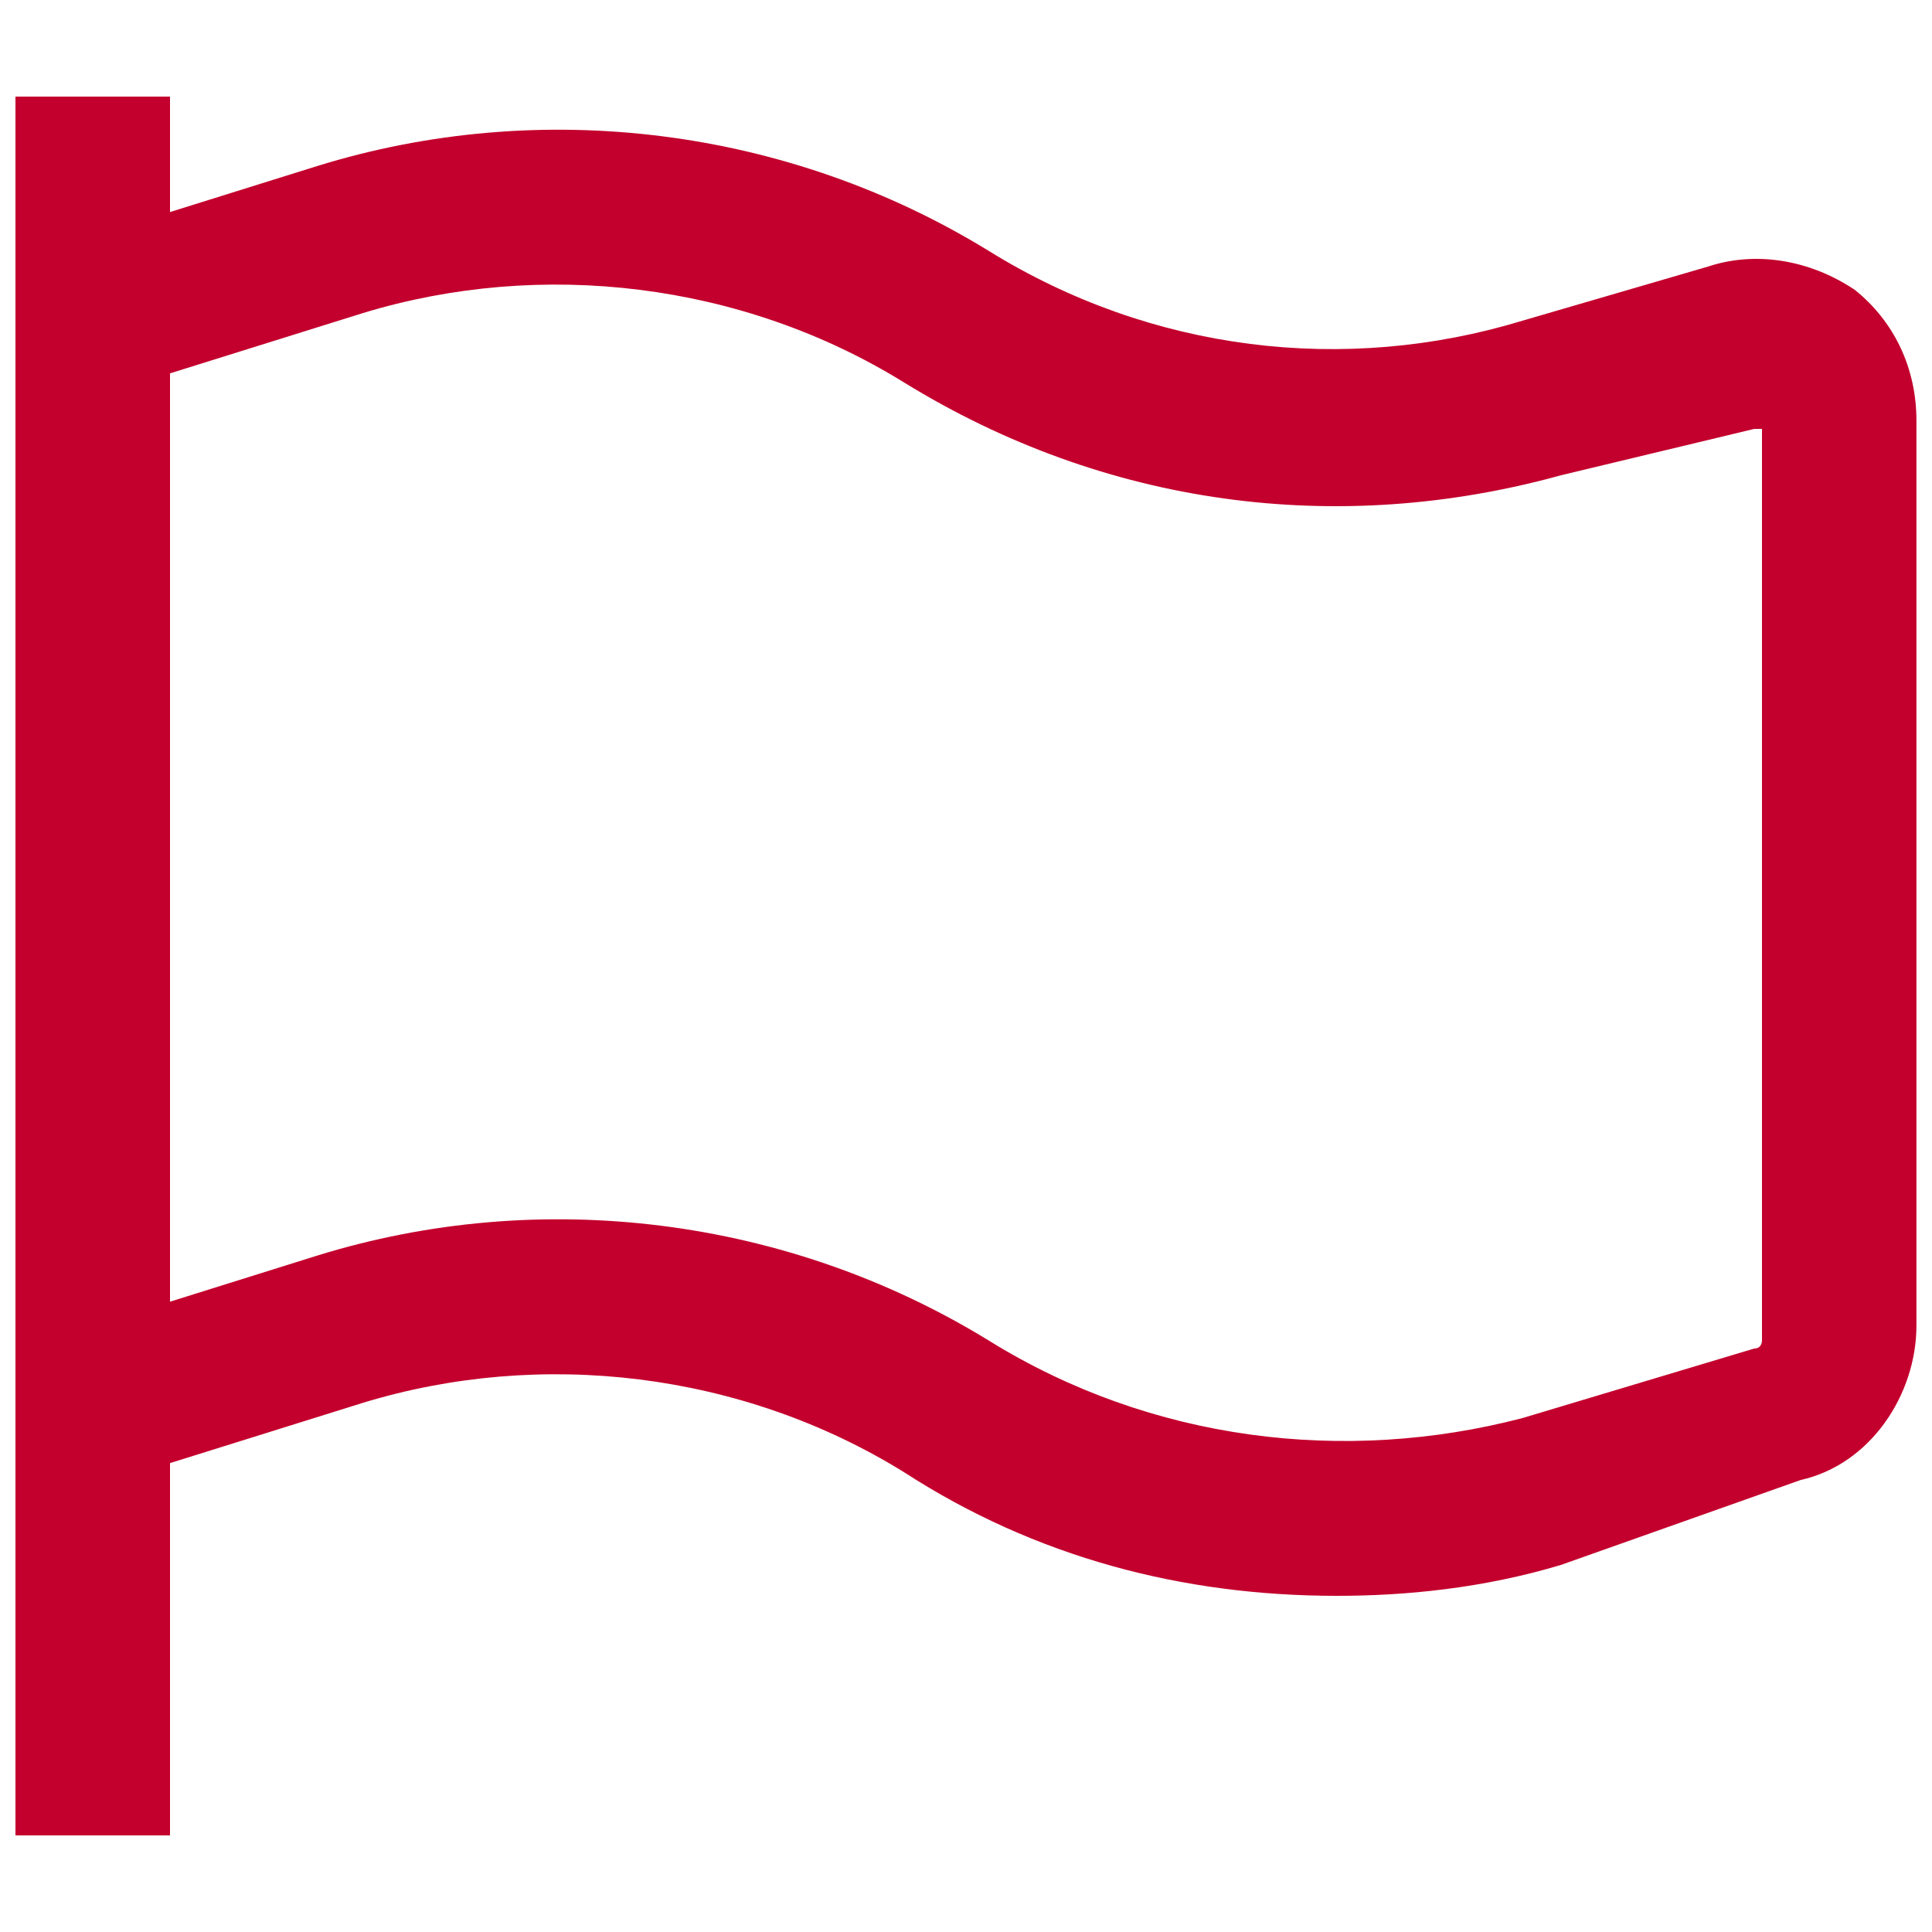 <?xml version="1.0" encoding="utf-8"?>
<svg version="1.1" id="Ebene_1" xmlns="http://www.w3.org/2000/svg" xmlns:xlink="http://www.w3.org/1999/xlink" x="0px" y="0px"
	 width="20px" height="20px" viewBox="0 0 20 20" enable-background="new 0 0 40 40" xml:space="preserve"  fill="#c3002d">
	<path d="M19.2,3C18.721,2.68,18.16,2.6,17.68,2.76l-1.92,0.56c-1.84,0.56-3.84,0.32-5.52-0.72
		C8.16,1.32,5.6,1,3.28,1.72L1.76,2.195V1h-1.6v18h1.6v-3.854l2-0.625c1.84-0.561,3.92-0.321,5.6,0.72
		c1.36,0.88,2.879,1.279,4.48,1.279c0.72,0,1.52-0.08,2.319-0.32l2.481-0.879c0.719-0.16,1.199-0.88,1.199-1.601V4.36
		C19.84,3.8,19.6,3.32,19.2,3z M18.24,4.52v9.36c0,0,0,0.08-0.08,0.08l-2.4,0.72c-1.84,0.48-3.84,0.24-5.52-0.8
		c-2.08-1.28-4.64-1.601-6.96-0.881l-1.52,0.476V3.865l2-0.625c1.84-0.56,3.92-0.32,5.6,0.72c2.08,1.28,4.48,1.6,6.799,0.96
		l2.001-0.48h0.08V4.52z"/>
</svg>
